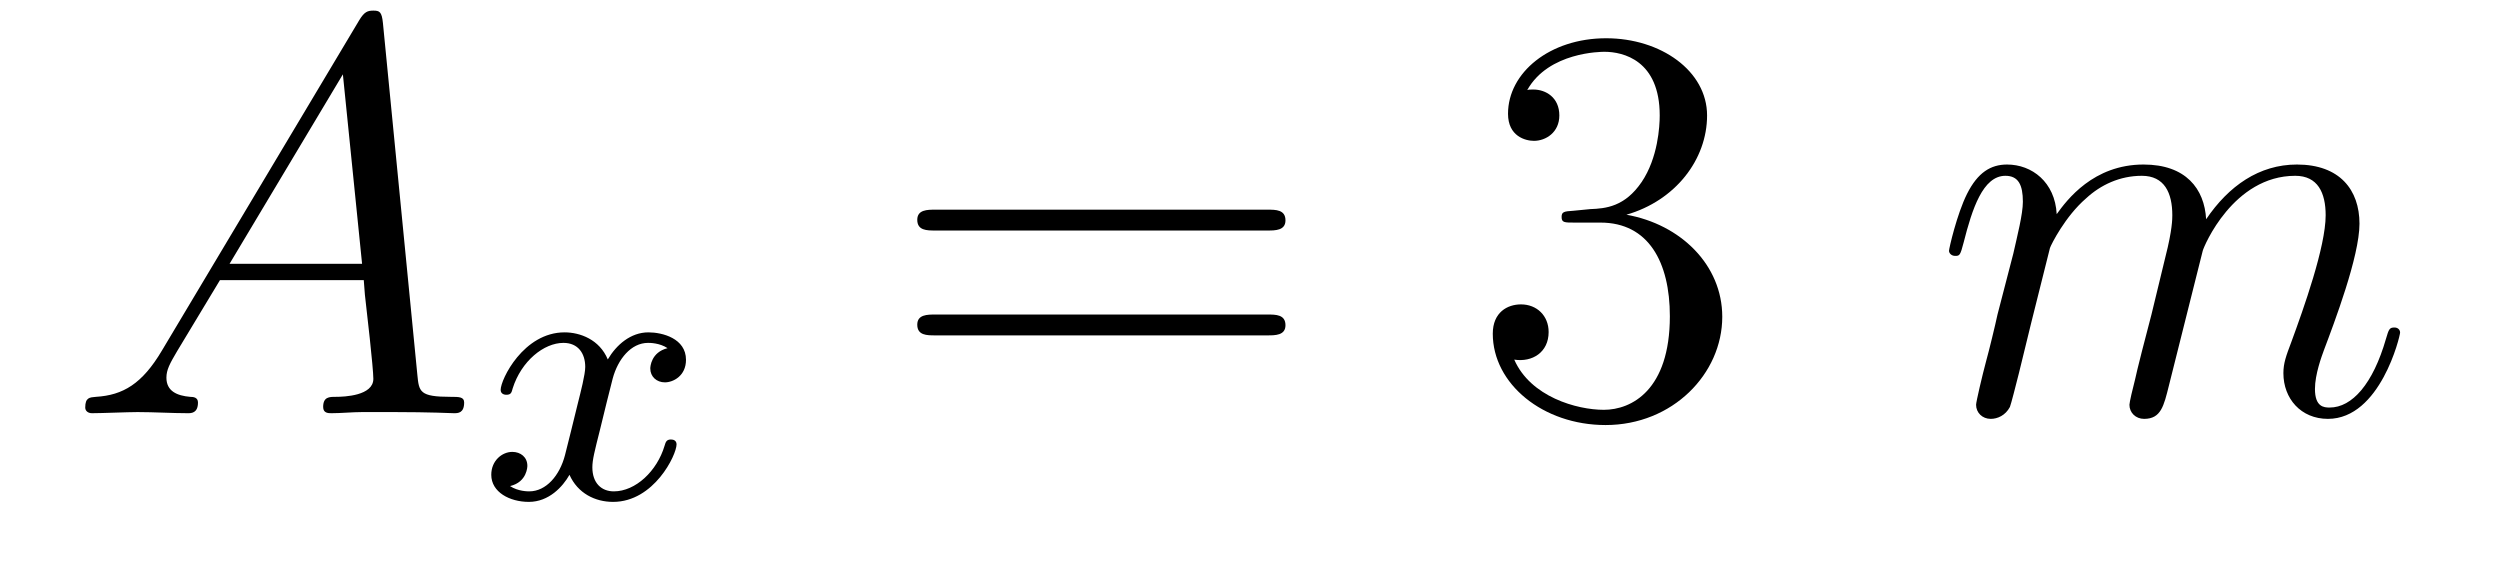 <?xml version='1.0' encoding='UTF-8'?>
<!-- This file was generated by dvisvgm 2.8.1 -->
<svg version='1.1' xmlns='http://www.w3.org/2000/svg' xmlns:xlink='http://www.w3.org/1999/xlink' width='53pt' height='12pt' viewBox='0 -12 53 12'>
<g id='page1'>
<g transform='matrix(1 0 0 -1 -127 651)'>
<path d='M130.432 655.567C130.014 654.862 129.608 654.622 129.033 654.587C128.902 654.575 128.807 654.575 128.807 654.36C128.807 654.288 128.866 654.24 128.95 654.24C129.165 654.24 129.703 654.264 129.918 654.264C130.265 654.264 130.647 654.24 130.982 654.24C131.054 654.24 131.197 654.24 131.197 654.467C131.197 654.575 131.102 654.587 131.03 654.587C130.755 654.611 130.528 654.706 130.528 654.993C130.528 655.16 130.6 655.292 130.755 655.555L131.663 657.061H134.712C134.724 656.953 134.724 656.858 134.736 656.75C134.772 656.44 134.915 655.196 134.915 654.969C134.915 654.611 134.305 654.587 134.114 654.587C133.983 654.587 133.851 654.587 133.851 654.372C133.851 654.24 133.959 654.24 134.03 654.24C134.233 654.24 134.473 654.264 134.676 654.264H135.357C136.087 654.264 136.613 654.24 136.624 654.24C136.708 654.24 136.84 654.24 136.84 654.467C136.84 654.587 136.732 654.587 136.553 654.587C135.895 654.587 135.883 654.694 135.848 655.053L135.118 662.512C135.094 662.751 135.047 662.775 134.915 662.775C134.795 662.775 134.724 662.751 134.616 662.572L130.432 655.567ZM131.867 657.408L134.269 661.424L134.676 657.408H131.867Z'/>
<path d='M141.152 655.619C140.802 655.532 140.786 655.221 140.786 655.189C140.786 655.014 140.921 654.894 141.096 654.894S141.543 655.03 141.543 655.372C141.543 655.827 141.041 655.954 140.746 655.954C140.371 655.954 140.068 655.691 139.885 655.38C139.71 655.803 139.296 655.954 138.969 655.954C138.1 655.954 137.614 654.958 137.614 654.735C137.614 654.663 137.67 654.631 137.734 654.631C137.829 654.631 137.845 654.671 137.869 654.767C138.053 655.348 138.531 655.731 138.945 655.731C139.256 655.731 139.407 655.508 139.407 655.221C139.407 655.062 139.312 654.695 139.248 654.44C139.192 654.209 139.017 653.5 138.977 653.348C138.865 652.918 138.578 652.583 138.22 652.583C138.188 652.583 137.981 652.583 137.813 652.695C138.18 652.782 138.18 653.117 138.18 653.125C138.18 653.308 138.037 653.42 137.861 653.42C137.646 653.42 137.415 653.237 137.415 652.934C137.415 652.567 137.805 652.36 138.212 652.36C138.634 652.36 138.929 652.679 139.073 652.934C139.248 652.543 139.614 652.36 139.997 652.36C140.865 652.36 141.343 653.356 141.343 653.579C141.343 653.659 141.28 653.683 141.224 653.683C141.128 653.683 141.112 653.627 141.088 653.547C140.929 653.014 140.475 652.583 140.013 652.583C139.75 652.583 139.558 652.759 139.558 653.093C139.558 653.253 139.606 653.436 139.718 653.882C139.774 654.121 139.949 654.822 139.989 654.974C140.1 655.388 140.379 655.731 140.738 655.731C140.778 655.731 140.985 655.731 141.152 655.619Z'/>
<path d='M153.869 658.113C154.036 658.113 154.252 658.113 154.252 658.328C154.252 658.555 154.048 658.555 153.869 658.555H146.828C146.661 658.555 146.446 658.555 146.446 658.34C146.446 658.113 146.649 658.113 146.828 658.113H153.869ZM153.869 655.89C154.036 655.89 154.252 655.89 154.252 656.105C154.252 656.332 154.048 656.332 153.869 656.332H146.828C146.661 656.332 146.446 656.332 146.446 656.117C146.446 655.89 146.649 655.89 146.828 655.89H153.869Z'/>
<path d='M160.357 658.532C160.153 658.52 160.106 658.507 160.106 658.4C160.106 658.281 160.166 658.281 160.381 658.281H160.931C161.947 658.281 162.401 657.444 162.401 656.296C162.401 654.73 161.588 654.312 161.002 654.312C160.428 654.312 159.448 654.587 159.102 655.376C159.484 655.316 159.831 655.531 159.831 655.961C159.831 656.308 159.58 656.547 159.245 656.547C158.958 656.547 158.647 656.38 158.647 655.926C158.647 654.862 159.711 653.989 161.038 653.989C162.461 653.989 163.512 655.077 163.512 656.284C163.512 657.384 162.628 658.245 161.48 658.448C162.52 658.747 163.19 659.619 163.19 660.552C163.19 661.496 162.21 662.189 161.05 662.189C159.855 662.189 158.97 661.46 158.97 660.588C158.97 660.109 159.341 660.014 159.52 660.014C159.771 660.014 160.058 660.193 160.058 660.552C160.058 660.934 159.771 661.102 159.508 661.102C159.436 661.102 159.413 661.102 159.377 661.09C159.831 661.902 160.954 661.902 161.014 661.902C161.409 661.902 162.186 661.723 162.186 660.552C162.186 660.325 162.15 659.655 161.803 659.141C161.445 658.615 161.038 658.579 160.715 658.567L160.357 658.532Z'/>
<path d='M170.459 657.742C170.483 657.814 170.781 658.412 171.224 658.794C171.534 659.081 171.941 659.273 172.407 659.273C172.885 659.273 173.053 658.914 173.053 658.436C173.053 658.364 173.053 658.125 172.909 657.563L172.611 656.332C172.515 655.973 172.288 655.089 172.264 654.957C172.216 654.778 172.144 654.467 172.144 654.419C172.144 654.252 172.276 654.12 172.455 654.12C172.814 654.12 172.873 654.395 172.981 654.826L173.698 657.683C173.722 657.778 174.344 659.273 175.659 659.273C176.137 659.273 176.304 658.914 176.304 658.436C176.304 657.767 175.838 656.463 175.575 655.746C175.467 655.459 175.408 655.304 175.408 655.089C175.408 654.551 175.778 654.12 176.352 654.12C177.464 654.12 177.882 655.878 177.882 655.949C177.882 656.009 177.834 656.057 177.763 656.057C177.655 656.057 177.643 656.021 177.583 655.818C177.308 654.862 176.866 654.36 176.388 654.36C176.268 654.36 176.077 654.372 176.077 654.754C176.077 655.065 176.22 655.447 176.268 655.579C176.484 656.152 177.021 657.563 177.021 658.257C177.021 658.974 176.603 659.512 175.695 659.512C174.894 659.512 174.248 659.058 173.77 658.352C173.734 658.998 173.34 659.512 172.443 659.512C171.379 659.512 170.817 658.759 170.602 658.46C170.566 659.141 170.076 659.512 169.55 659.512C169.204 659.512 168.929 659.344 168.701 658.89C168.486 658.46 168.319 657.731 168.319 657.683C168.319 657.635 168.367 657.575 168.45 657.575C168.546 657.575 168.558 657.587 168.63 657.862C168.809 658.567 169.036 659.273 169.514 659.273C169.789 659.273 169.885 659.081 169.885 658.723C169.885 658.46 169.765 657.993 169.682 657.623L169.347 656.332C169.299 656.105 169.168 655.567 169.108 655.352C169.024 655.041 168.893 654.479 168.893 654.419C168.893 654.252 169.024 654.12 169.204 654.12C169.347 654.12 169.514 654.192 169.61 654.372C169.634 654.431 169.741 654.85 169.801 655.089L170.064 656.165L170.459 657.742Z'/>
</g>
</g>
</svg>